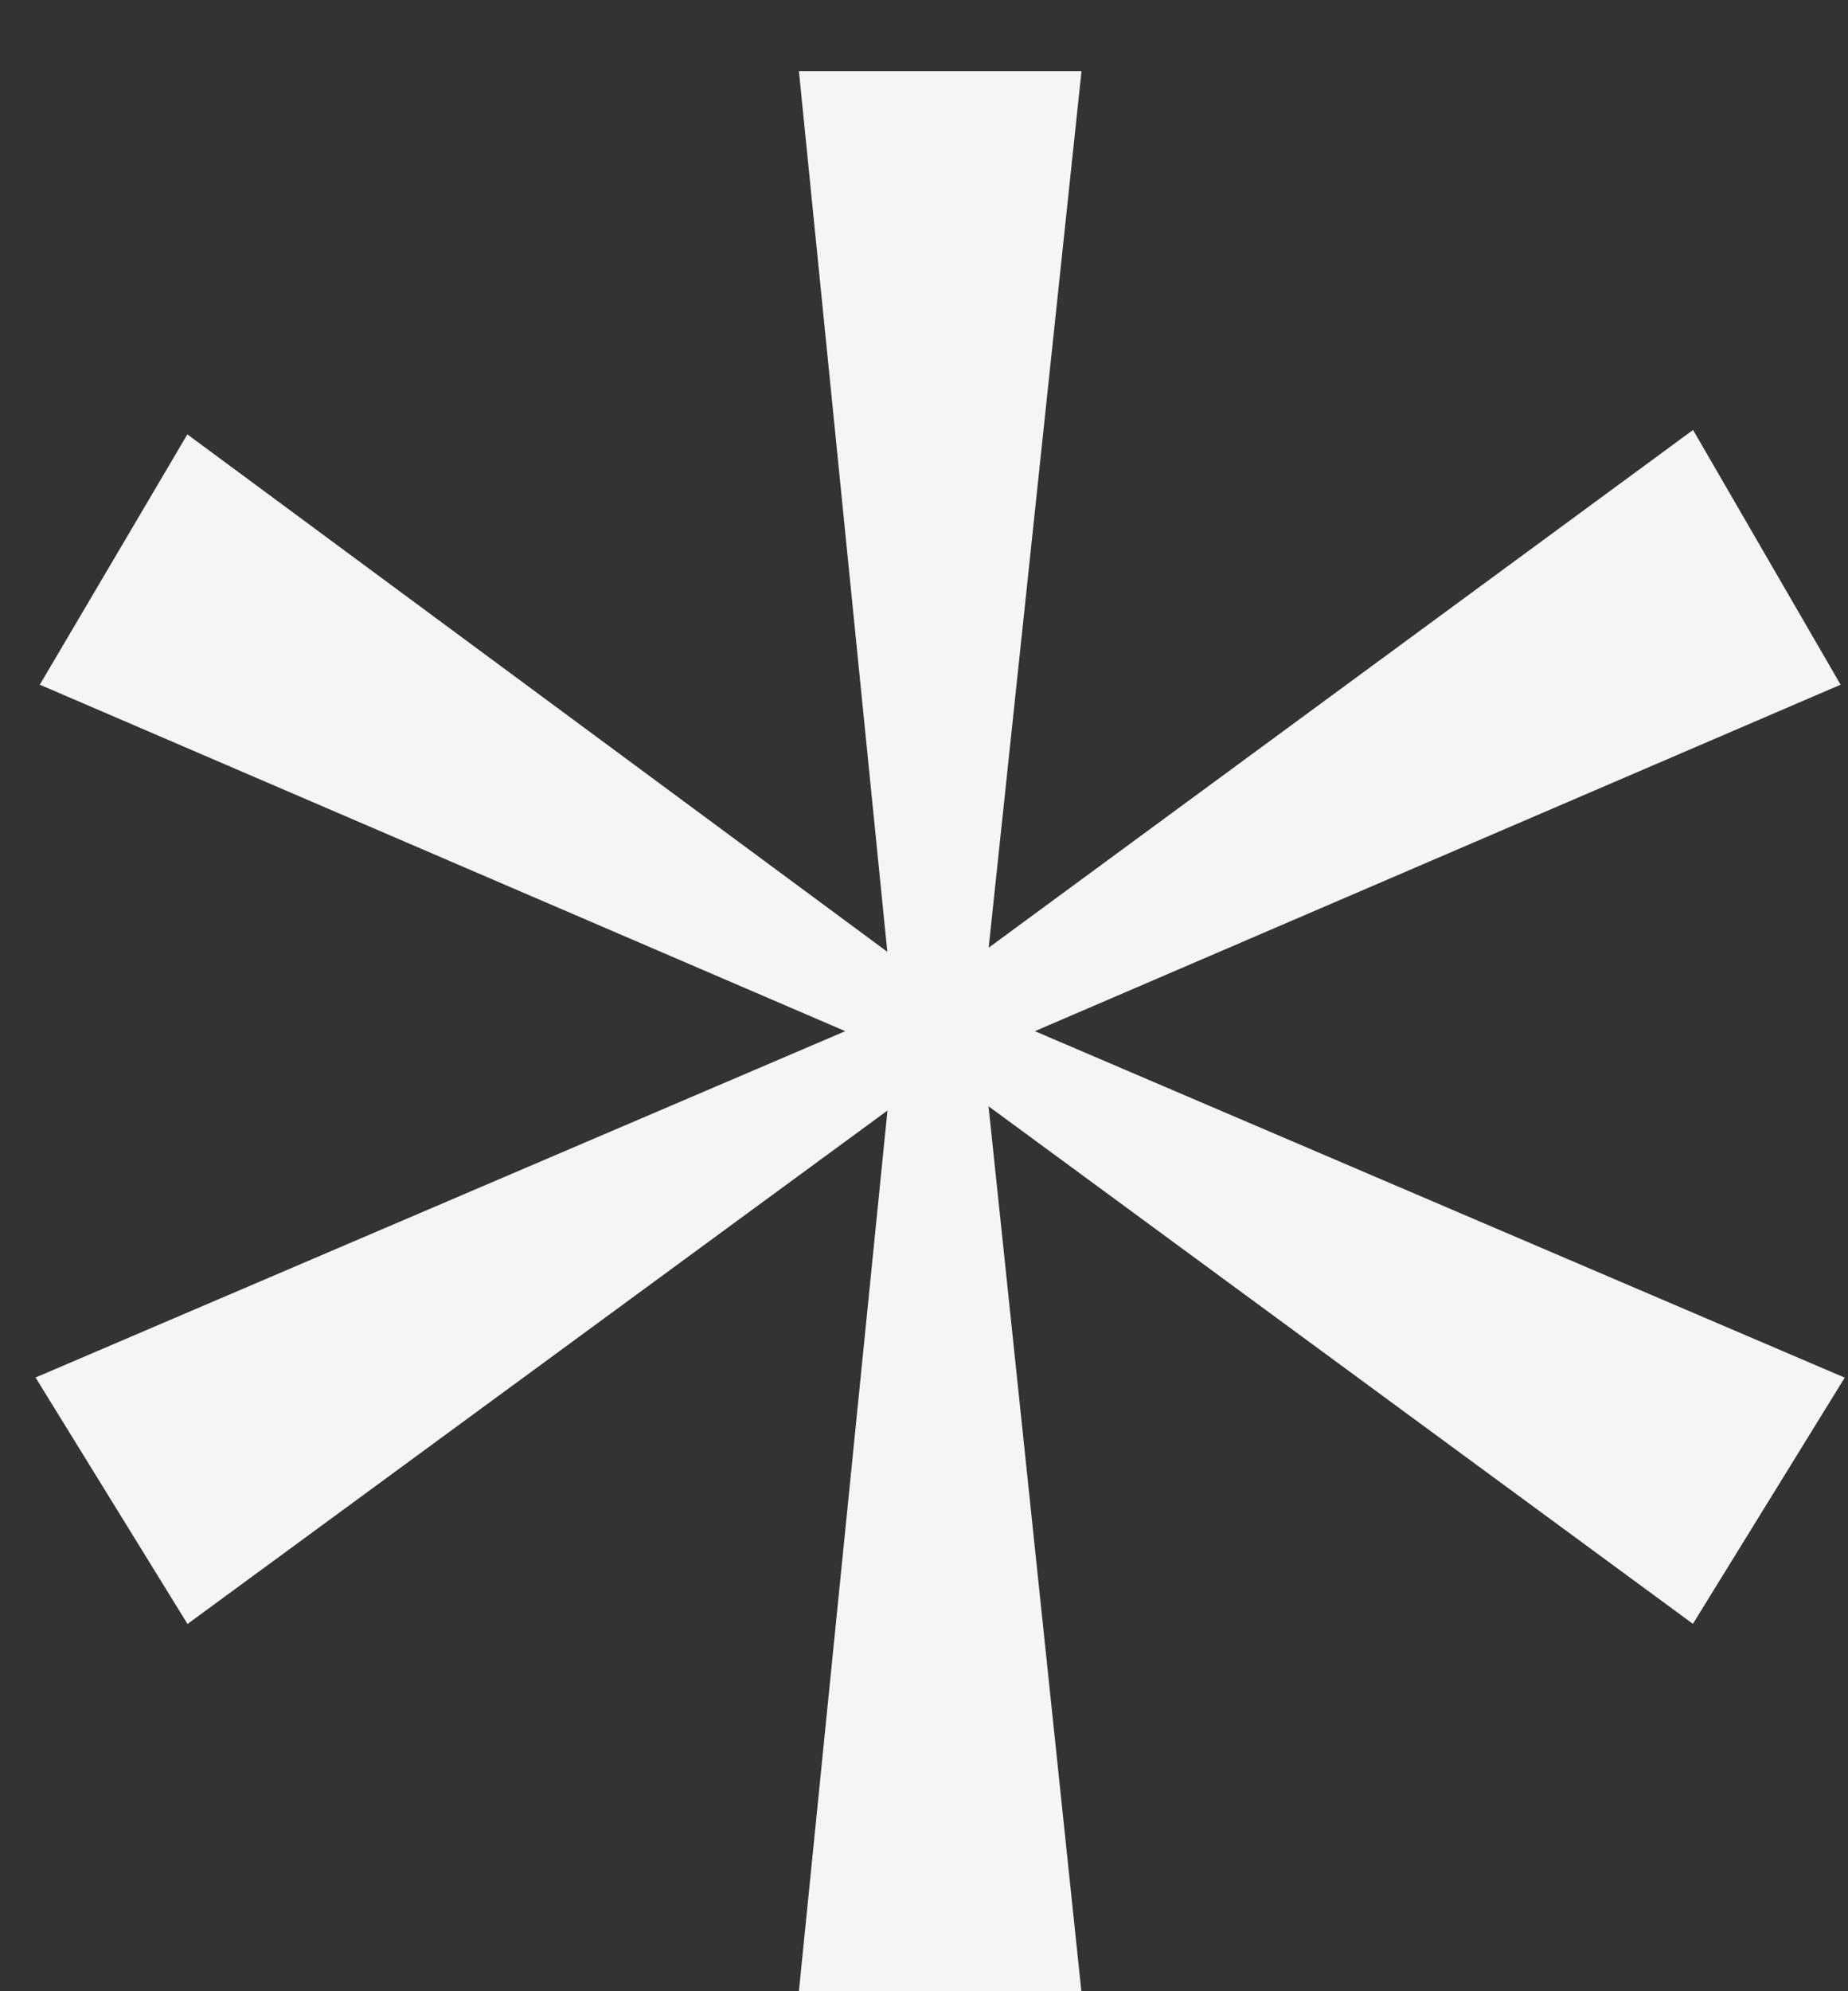 <svg xmlns="http://www.w3.org/2000/svg" width="13" height="14" fill="none"><rect width="100%" height="100%" fill="#333333" stroke="none"/><path fill="#F5F5F5" d="m7.28 7.25 5.697 2.436-1.068 1.731-4.955-3.639L7.607 14H5.62l.623-6.192-4.924 3.61L.25 9.685 5.946 7.25.28 4.814l1.038-1.76 4.924 3.638L5.62.5h1.988l-.653 6.163 4.955-3.64 1.038 1.791z"/></svg>